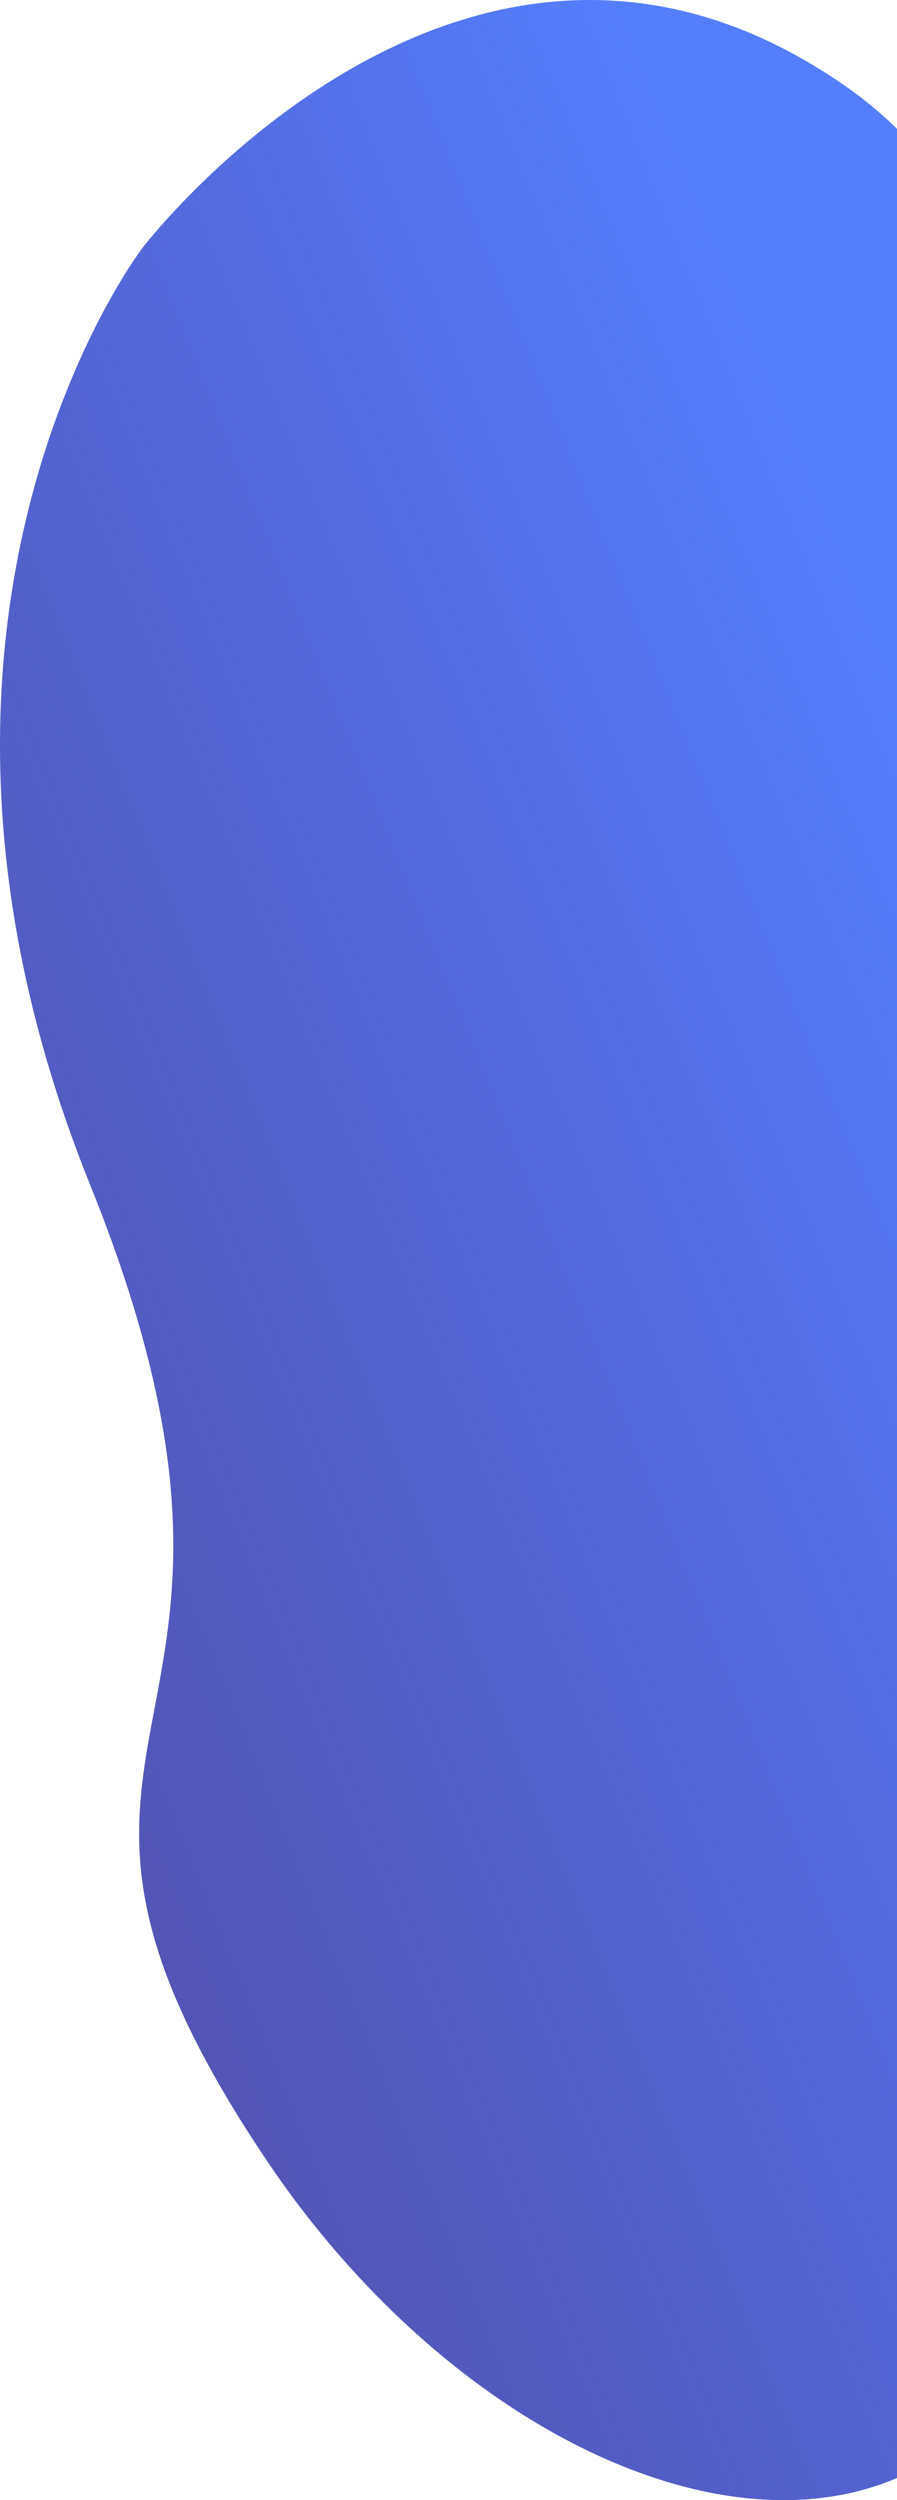 <svg xmlns="http://www.w3.org/2000/svg" xmlns:xlink="http://www.w3.org/1999/xlink" width="781.68" height="2178.509" viewBox="0 0 781.68 2178.509"><defs><linearGradient id="linear-gradient" x1="0.102" y1="0.8" x2="0.733" y2="0.06" gradientUnits="objectBoundingBox"><stop offset="0" stop-color="#557eff"></stop><stop offset="0.946" stop-color="#3537a8" stop-opacity="0.851"></stop><stop offset="1" stop-color="#3537a8"></stop></linearGradient></defs><path id="Sottrazione_5" data-name="Sottrazione 5" d="M98.782,0h-.038C63.18,0,29.957,6.485,0,19.277V2066.222a344.671,344.671,0,0,0,42.814,35.743,473.813,473.813,0,0,0,58.449,35.34,400.483,400.483,0,0,0,57.181,23.714,361.391,361.391,0,0,0,55.6,13.323,349.494,349.494,0,0,0,53.718,4.166,367.807,367.807,0,0,0,81.246-9.279,430.134,430.134,0,0,0,74.425-24.464c41.644-17.913,83.175-42.889,123.44-74.234,15.821-12.317,31.48-25.657,46.542-39.648,12.054-11.2,23.754-22.834,34.775-34.586,18.7-19.944,29.2-33.607,29.3-33.743.065-.084,6.57-8.564,16.571-24.827,5.836-9.489,11.674-19.7,17.352-30.338,7.1-13.3,13.965-27.32,20.409-41.669a775.908,775.908,0,0,0,41.028-115.472c6.425-23.811,11.854-48.33,16.137-72.876,4.712-27,8.155-54.709,10.232-82.351,1.186-15.78,1.95-31.864,2.272-47.806.336-16.62.2-33.549-.4-50.316-.628-17.44-1.781-35.19-3.425-52.755-1.707-18.231-3.991-36.777-6.789-55.122-2.9-19-6.43-38.319-10.5-57.42-4.2-19.747-9.1-39.814-14.547-59.645-5.624-20.468-12-41.26-18.941-61.8-7.16-21.172-15.126-42.665-23.679-63.882-43.213-107.2-66.6-199.082-71.511-280.907-1.014-16.914-1.265-33.932-.744-50.58.468-14.949,1.532-29.752,3.253-45.253,3.183-28.673,8.063-54.554,12.782-79.583,5.04-26.731,9.8-51.972,12.072-78.258a345.55,345.55,0,0,0,1.235-40.344,313.67,313.67,0,0,0-4.265-43.194c-5.388-32.037-15.832-65.089-31.926-101.044-8.63-19.281-19.1-39.774-31.109-60.908-12.5-21.984-27.133-45.491-43.505-69.867A826.326,826.326,0,0,0,447.96,172.6c-36.049-36.009-74.514-67.386-114.327-93.258C294.254,53.754,254.193,33.956,214.561,20.5,174.516,6.9,135.562,0,98.782,0Z" transform="translate(781.68 2178.509) rotate(180)" fill="url(#linear-gradient)"></path></svg>
